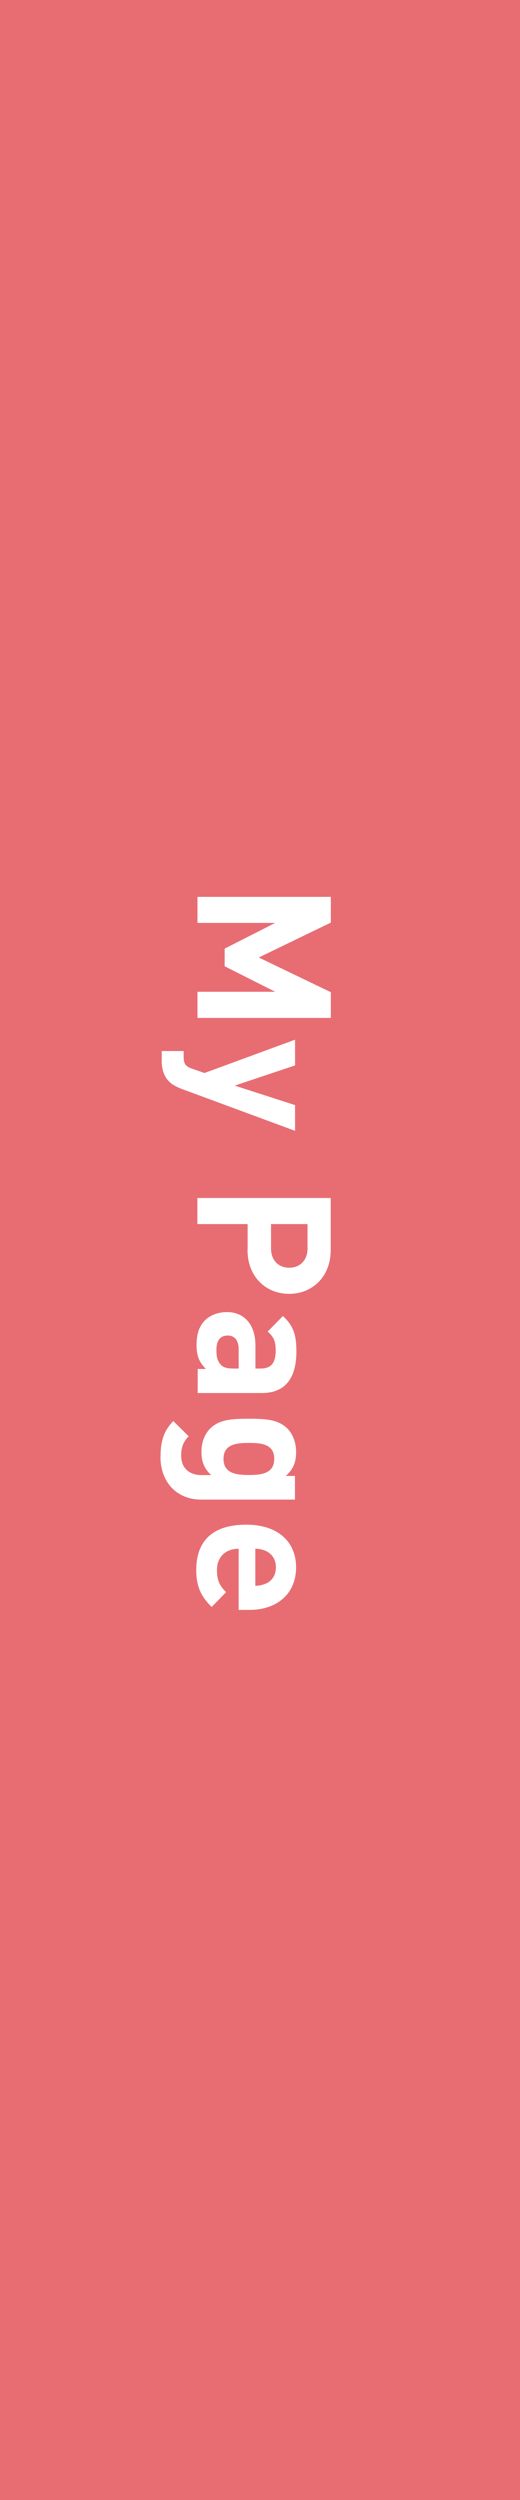 <?xml version="1.0" encoding="UTF-8"?><svg id="_レイヤー_2" xmlns="http://www.w3.org/2000/svg" viewBox="0 0 50 240"><defs><style>.cls-1{fill:#fff;}.cls-1,.cls-2{stroke-width:0px;}.cls-2{fill:#e86d73;}</style></defs><g id="_レイヤー_1-2"><rect class="cls-2" width="50" height="240"/><path class="cls-1" d="m18.99,95.21h7.47l-4.86-2.45v-1.69l4.86-2.47h-7.47v-2.5h12.82v2.47l-6.93,3.35,6.93,3.33v2.47h-12.82v-2.5Z"/><path class="cls-1" d="m17.48,104.54c-.52-.2-.92-.41-1.21-.7-.54-.54-.72-1.24-.72-2.02v-.92h2.11v.54c0,.67.16.94.85,1.17l1.15.4,8.71-3.2v2.47l-5.8,1.94,5.8,1.87v2.47l-10.89-4.02Z"/><path class="cls-1" d="m23.81,119.98v-2.47h-4.83v-2.5h12.82v4.97c0,2.65-1.82,4.23-4,4.23s-4-1.58-4-4.23Zm5.76-.13v-2.34h-3.51v2.34c0,1.13.7,1.85,1.75,1.85s1.76-.72,1.76-1.85Z"/><path class="cls-1" d="m18.99,131.42h.81c-.63-.63-.9-1.22-.9-2.3s.27-1.84.83-2.39c.52-.5,1.28-.77,2.11-.77,1.49,0,2.72,1.03,2.72,3.21v2.21h.47c1.03,0,1.48-.5,1.48-1.75,0-.9-.22-1.31-.77-1.8l1.46-1.49c1.01.92,1.3,1.82,1.3,3.39,0,2.63-1.12,4-3.31,4h-6.18v-2.29Zm3.96-.05v-1.85c0-.85-.4-1.31-1.06-1.31s-1.08.43-1.08,1.35c0,.65.05,1.06.45,1.48.23.25.61.34,1.19.34h.5Z"/><path class="cls-1" d="m15.44,139.82c0-1.44.29-2.43,1.22-3.4l1.48,1.46c-.5.52-.72,1.04-.72,1.84,0,1.4.99,1.89,1.94,1.89h.95c-.68-.61-.94-1.31-.94-2.23s.31-1.71.83-2.23c.88-.88,2.09-.95,3.73-.95s2.83.07,3.71.95c.52.52.83,1.33.83,2.25,0,.99-.27,1.64-.99,2.29h.88v2.27h-9.04c-2.25,0-3.89-1.6-3.89-4.12Zm10.93.23c0-1.39-1.19-1.53-2.43-1.53s-2.45.14-2.45,1.53,1.21,1.55,2.45,1.55,2.43-.16,2.43-1.55Z"/><path class="cls-1" d="m22.95,148.68c-1.21,0-2.09.74-2.09,2.05,0,1.03.29,1.53.88,2.12l-1.39,1.42c-.95-.95-1.48-1.87-1.48-3.56,0-2.21,1.01-4.34,4.81-4.34,3.06,0,4.79,1.66,4.79,4.09,0,2.61-1.91,4.09-4.48,4.09h-1.04v-5.87Zm2.61,3.35c.56-.25.97-.77.97-1.57s-.41-1.31-.97-1.57c-.34-.14-.59-.2-1.01-.22v3.57c.41-.02.67-.07,1.01-.22Z"/></g></svg>